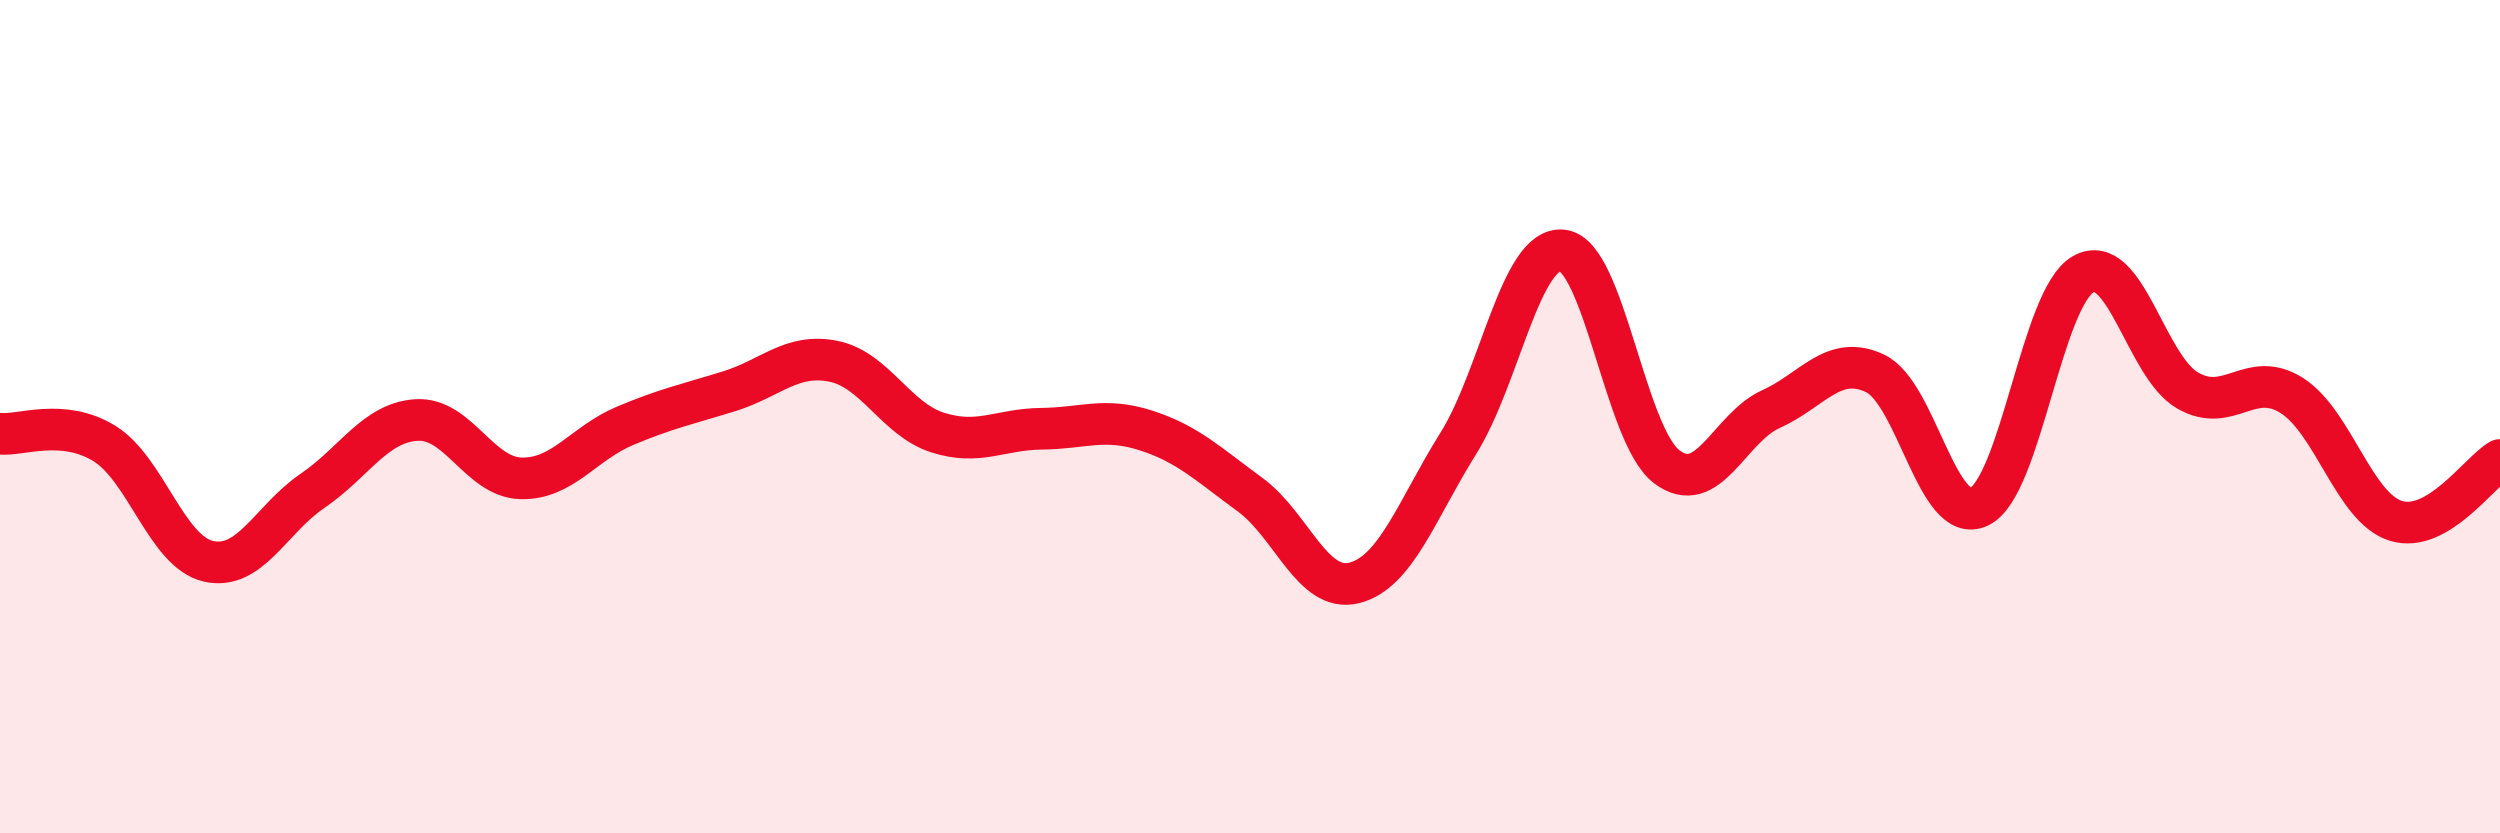 
    <svg width="60" height="20" viewBox="0 0 60 20" xmlns="http://www.w3.org/2000/svg">
      <path
        d="M 0,10.41 C 0.5,10.46 1.5,10.03 2.5,10.64 C 3.5,11.25 4,13.24 5,13.47 C 6,13.7 6.5,12.46 7.5,11.78 C 8.5,11.1 9,10.14 10,10.08 C 11,10.02 11.5,11.45 12.5,11.48 C 13.5,11.51 14,10.64 15,10.22 C 16,9.8 16.5,9.7 17.5,9.39 C 18.5,9.08 19,8.47 20,8.67 C 21,8.87 21.5,10.06 22.5,10.38 C 23.5,10.7 24,10.3 25,10.29 C 26,10.28 26.5,10.01 27.5,10.33 C 28.5,10.65 29,11.14 30,11.87 C 31,12.6 31.5,14.24 32.5,13.99 C 33.5,13.74 34,12.24 35,10.64 C 36,9.04 36.5,5.9 37.5,6.01 C 38.5,6.12 39,10.44 40,11.2 C 41,11.96 41.5,10.27 42.5,9.82 C 43.5,9.37 44,8.49 45,8.96 C 46,9.43 46.5,12.64 47.5,12.16 C 48.5,11.68 49,7.14 50,6.58 C 51,6.02 51.5,8.79 52.5,9.37 C 53.5,9.95 54,8.86 55,9.49 C 56,10.12 56.5,12.19 57.5,12.5 C 58.5,12.81 59.5,11.33 60,11.04L60 20L0 20Z"
        fill="#EB0A25"
        opacity="0.1"
        stroke-linecap="round"
        stroke-linejoin="round"
      />
      <path
        d="M 0,10.41 C 0.5,10.46 1.5,10.03 2.5,10.64 C 3.5,11.25 4,13.24 5,13.47 C 6,13.7 6.5,12.46 7.5,11.78 C 8.5,11.1 9,10.14 10,10.08 C 11,10.02 11.5,11.45 12.5,11.48 C 13.5,11.51 14,10.64 15,10.22 C 16,9.8 16.5,9.7 17.5,9.39 C 18.5,9.08 19,8.47 20,8.67 C 21,8.87 21.5,10.06 22.5,10.38 C 23.5,10.7 24,10.3 25,10.29 C 26,10.28 26.5,10.01 27.5,10.33 C 28.5,10.65 29,11.14 30,11.87 C 31,12.6 31.5,14.24 32.5,13.99 C 33.5,13.74 34,12.24 35,10.64 C 36,9.04 36.5,5.9 37.5,6.01 C 38.5,6.12 39,10.44 40,11.2 C 41,11.96 41.5,10.27 42.5,9.82 C 43.5,9.37 44,8.49 45,8.96 C 46,9.43 46.5,12.64 47.5,12.16 C 48.5,11.68 49,7.14 50,6.58 C 51,6.02 51.5,8.79 52.5,9.37 C 53.5,9.95 54,8.86 55,9.49 C 56,10.12 56.5,12.19 57.5,12.5 C 58.5,12.81 59.5,11.33 60,11.04"
        stroke="#EB0A25"
        stroke-width="1"
        fill="none"
        stroke-linecap="round"
        stroke-linejoin="round"
      />
    </svg>
  